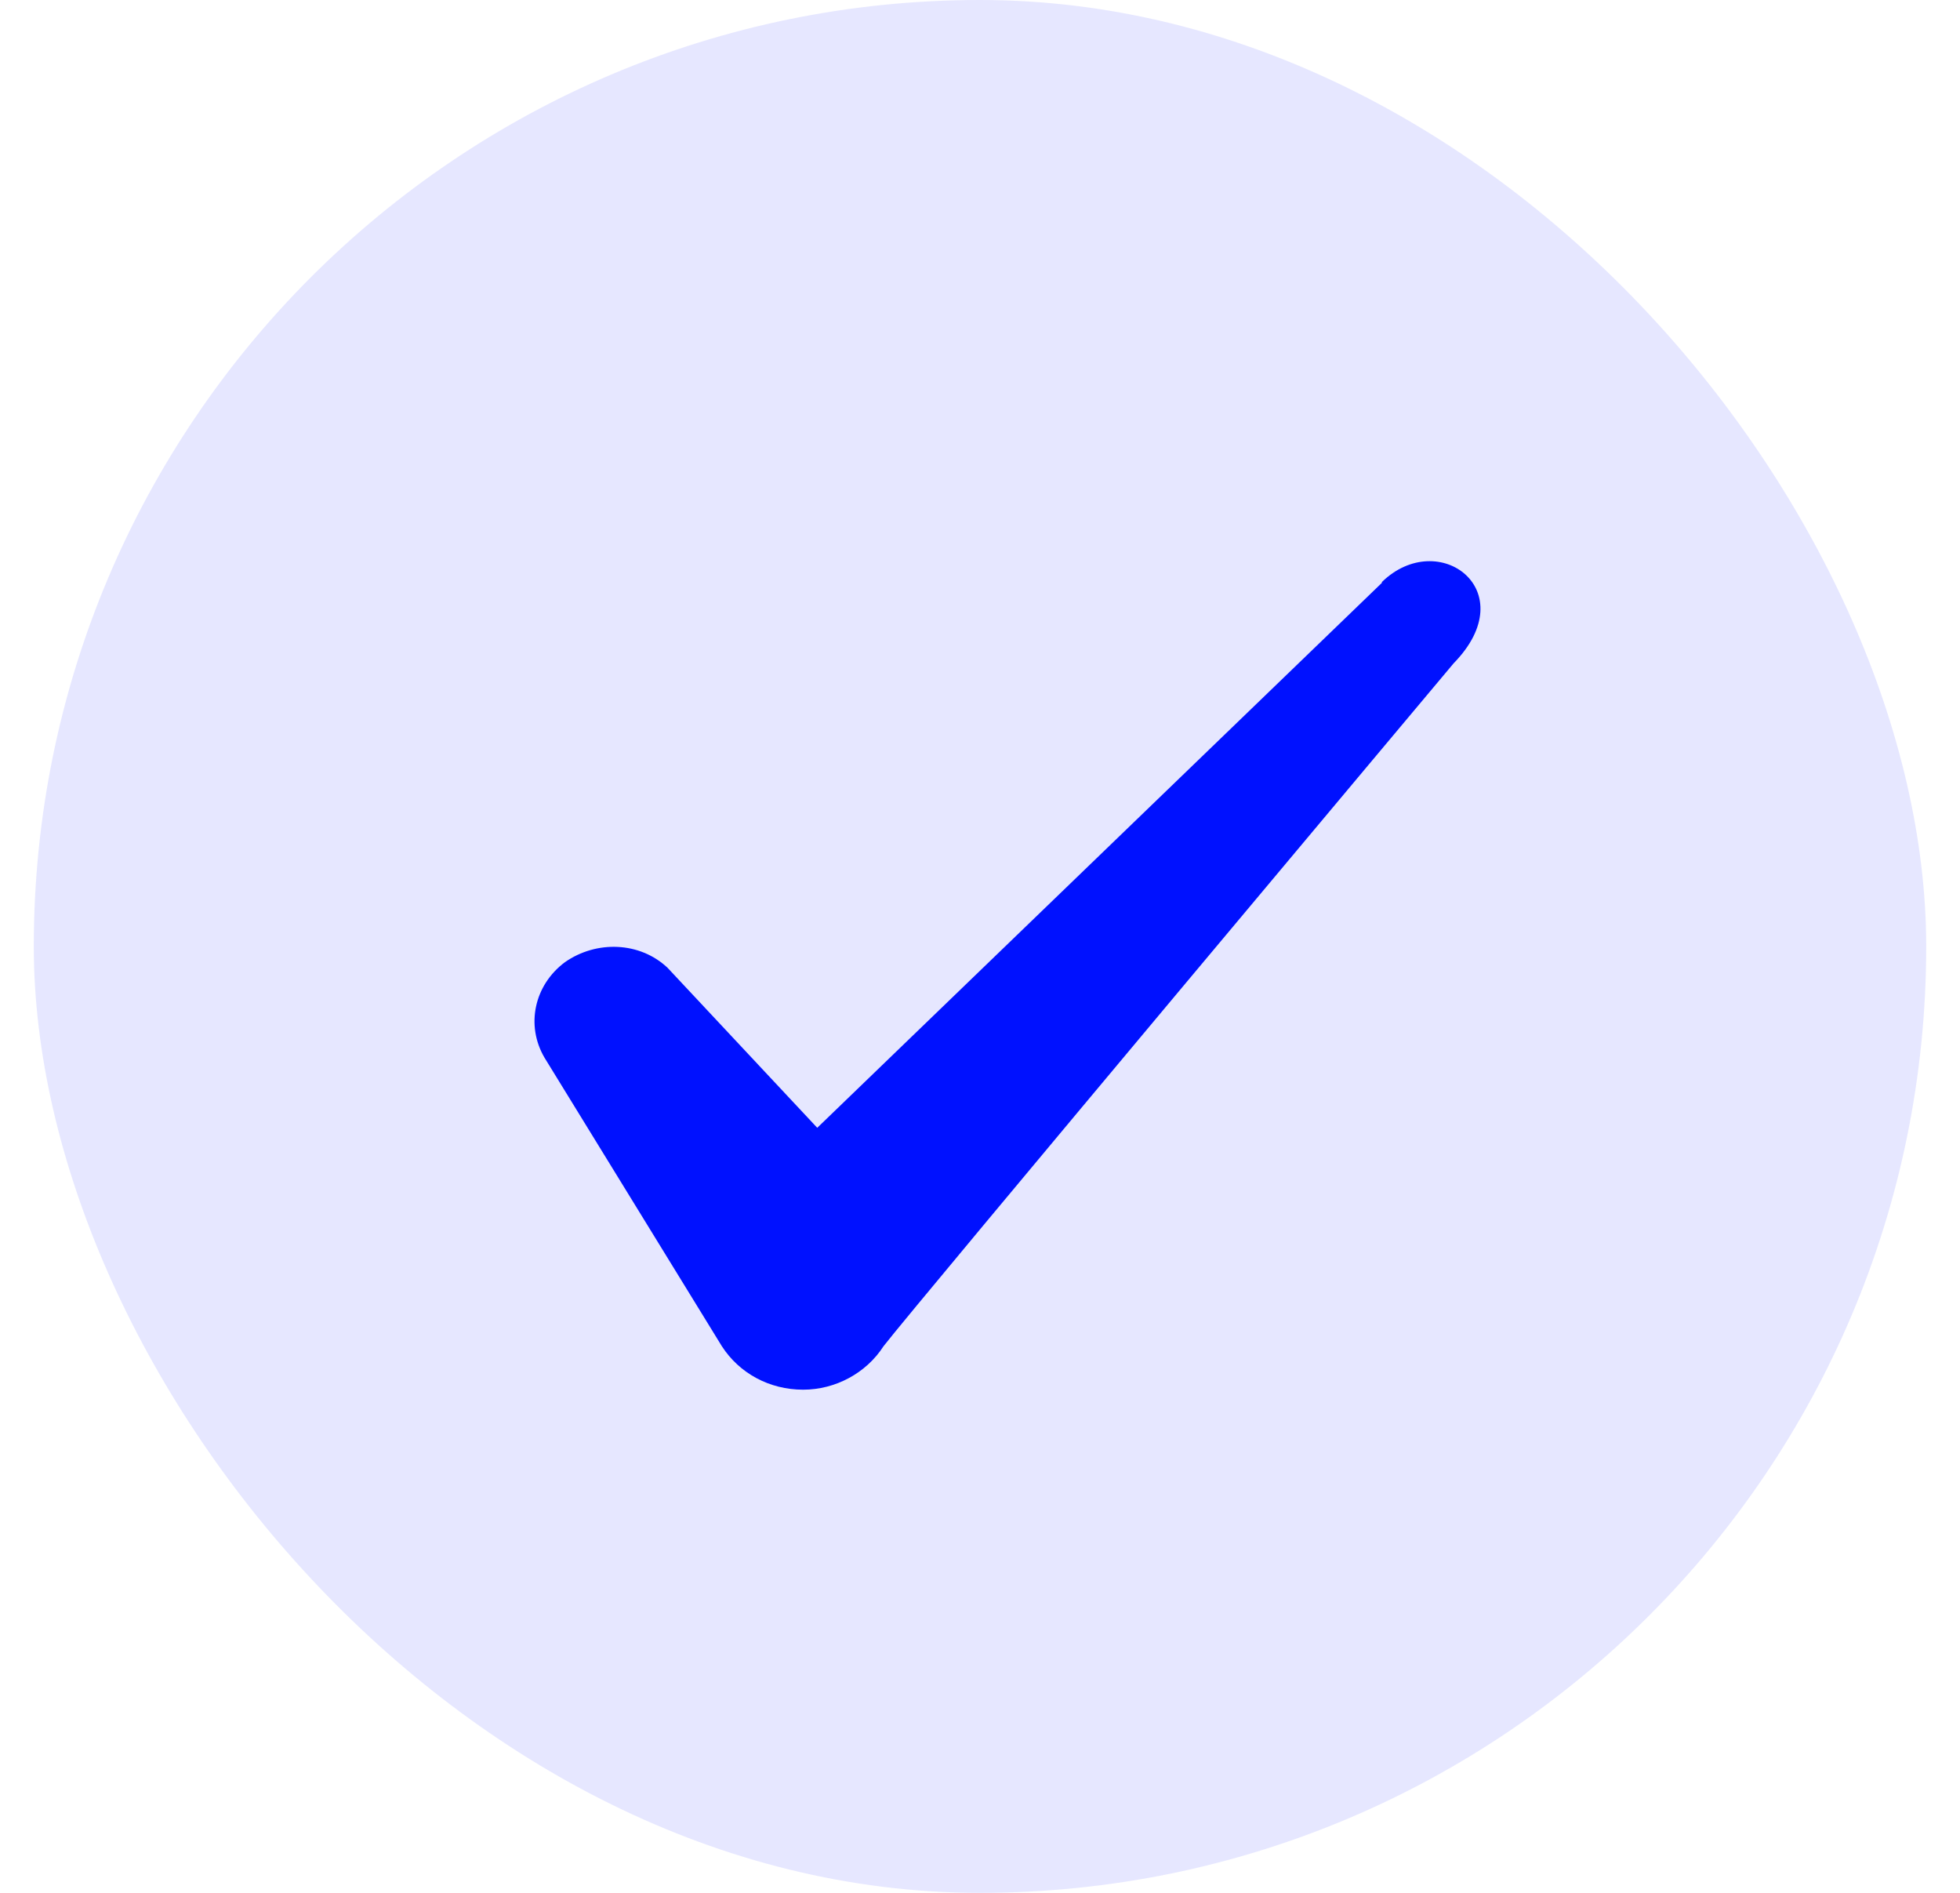 <svg width="29" height="28" viewBox="0 0 29 28" fill="none" xmlns="http://www.w3.org/2000/svg">
<rect x="0.5" width="28" height="28" rx="14" fill="#0011FF" fill-opacity="0.1"/>
<path fill-rule="evenodd" clip-rule="evenodd" d="M20.446 8.622L12.092 16.683L9.876 14.315C9.467 13.93 8.826 13.907 8.359 14.233C7.904 14.572 7.776 15.167 8.056 15.645L10.681 19.915C10.938 20.312 11.381 20.557 11.883 20.557C12.361 20.557 12.816 20.312 13.072 19.915C13.492 19.367 21.508 9.812 21.508 9.812C22.558 8.738 21.286 7.793 20.446 8.61V8.622Z" fill="#0011FF"/>
</svg>
